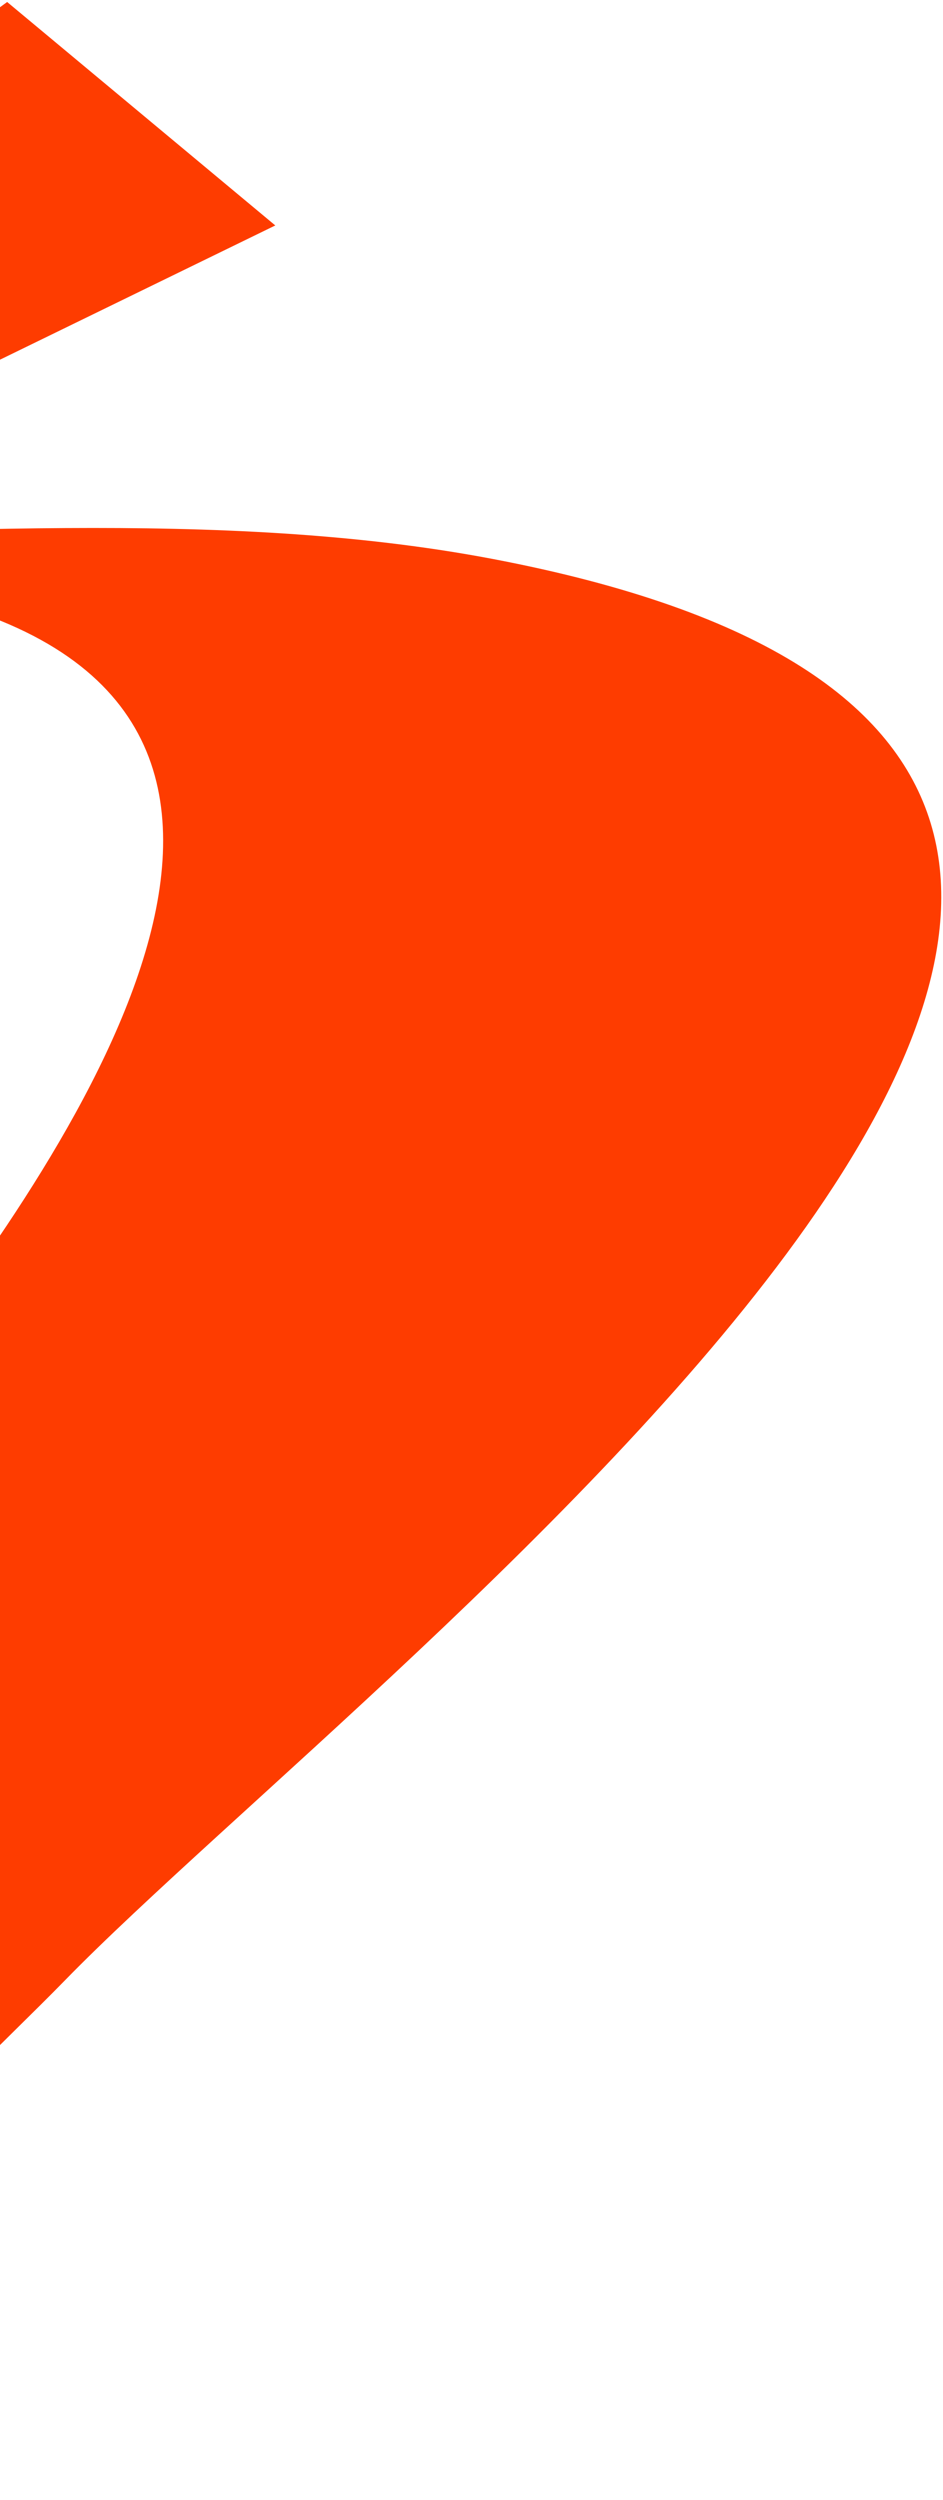 <?xml version="1.0" encoding="UTF-8"?>
<svg xmlns="http://www.w3.org/2000/svg" width="309" height="819" viewBox="0 0 309 819" fill="none">
  <path d="M90.205 73.855L-119.704 176.188C-28.684 175.434 72.004 166.102 161.356 183.091C519.296 251.168 124.361 542.991 21.266 648.76C-19.69 690.791 -105.331 761.963 -42.404 811.348L-52.804 818.936L-396.131 532.884C-476.634 465.811 -449.619 317.963 -376.58 252.272C-246.239 135.068 -156.189 215.313 -83.922 322.87L-21.379 434.827C39.59 352.721 128.267 209.01 -61.364 189.409C-77.904 187.696 -146.006 192.324 -149 189.83L-199.404 147.835L2.347 0.655L90.205 73.855ZM-35.115 454.204C-114.087 337.147 -226.576 342.681 -313.198 450.976C-358.808 508.047 -362.921 560.88 -270.463 587.96C-153.041 622.303 -83.083 520.724 -35.115 454.204Z" fill="#FE3C00"></path>
</svg>
